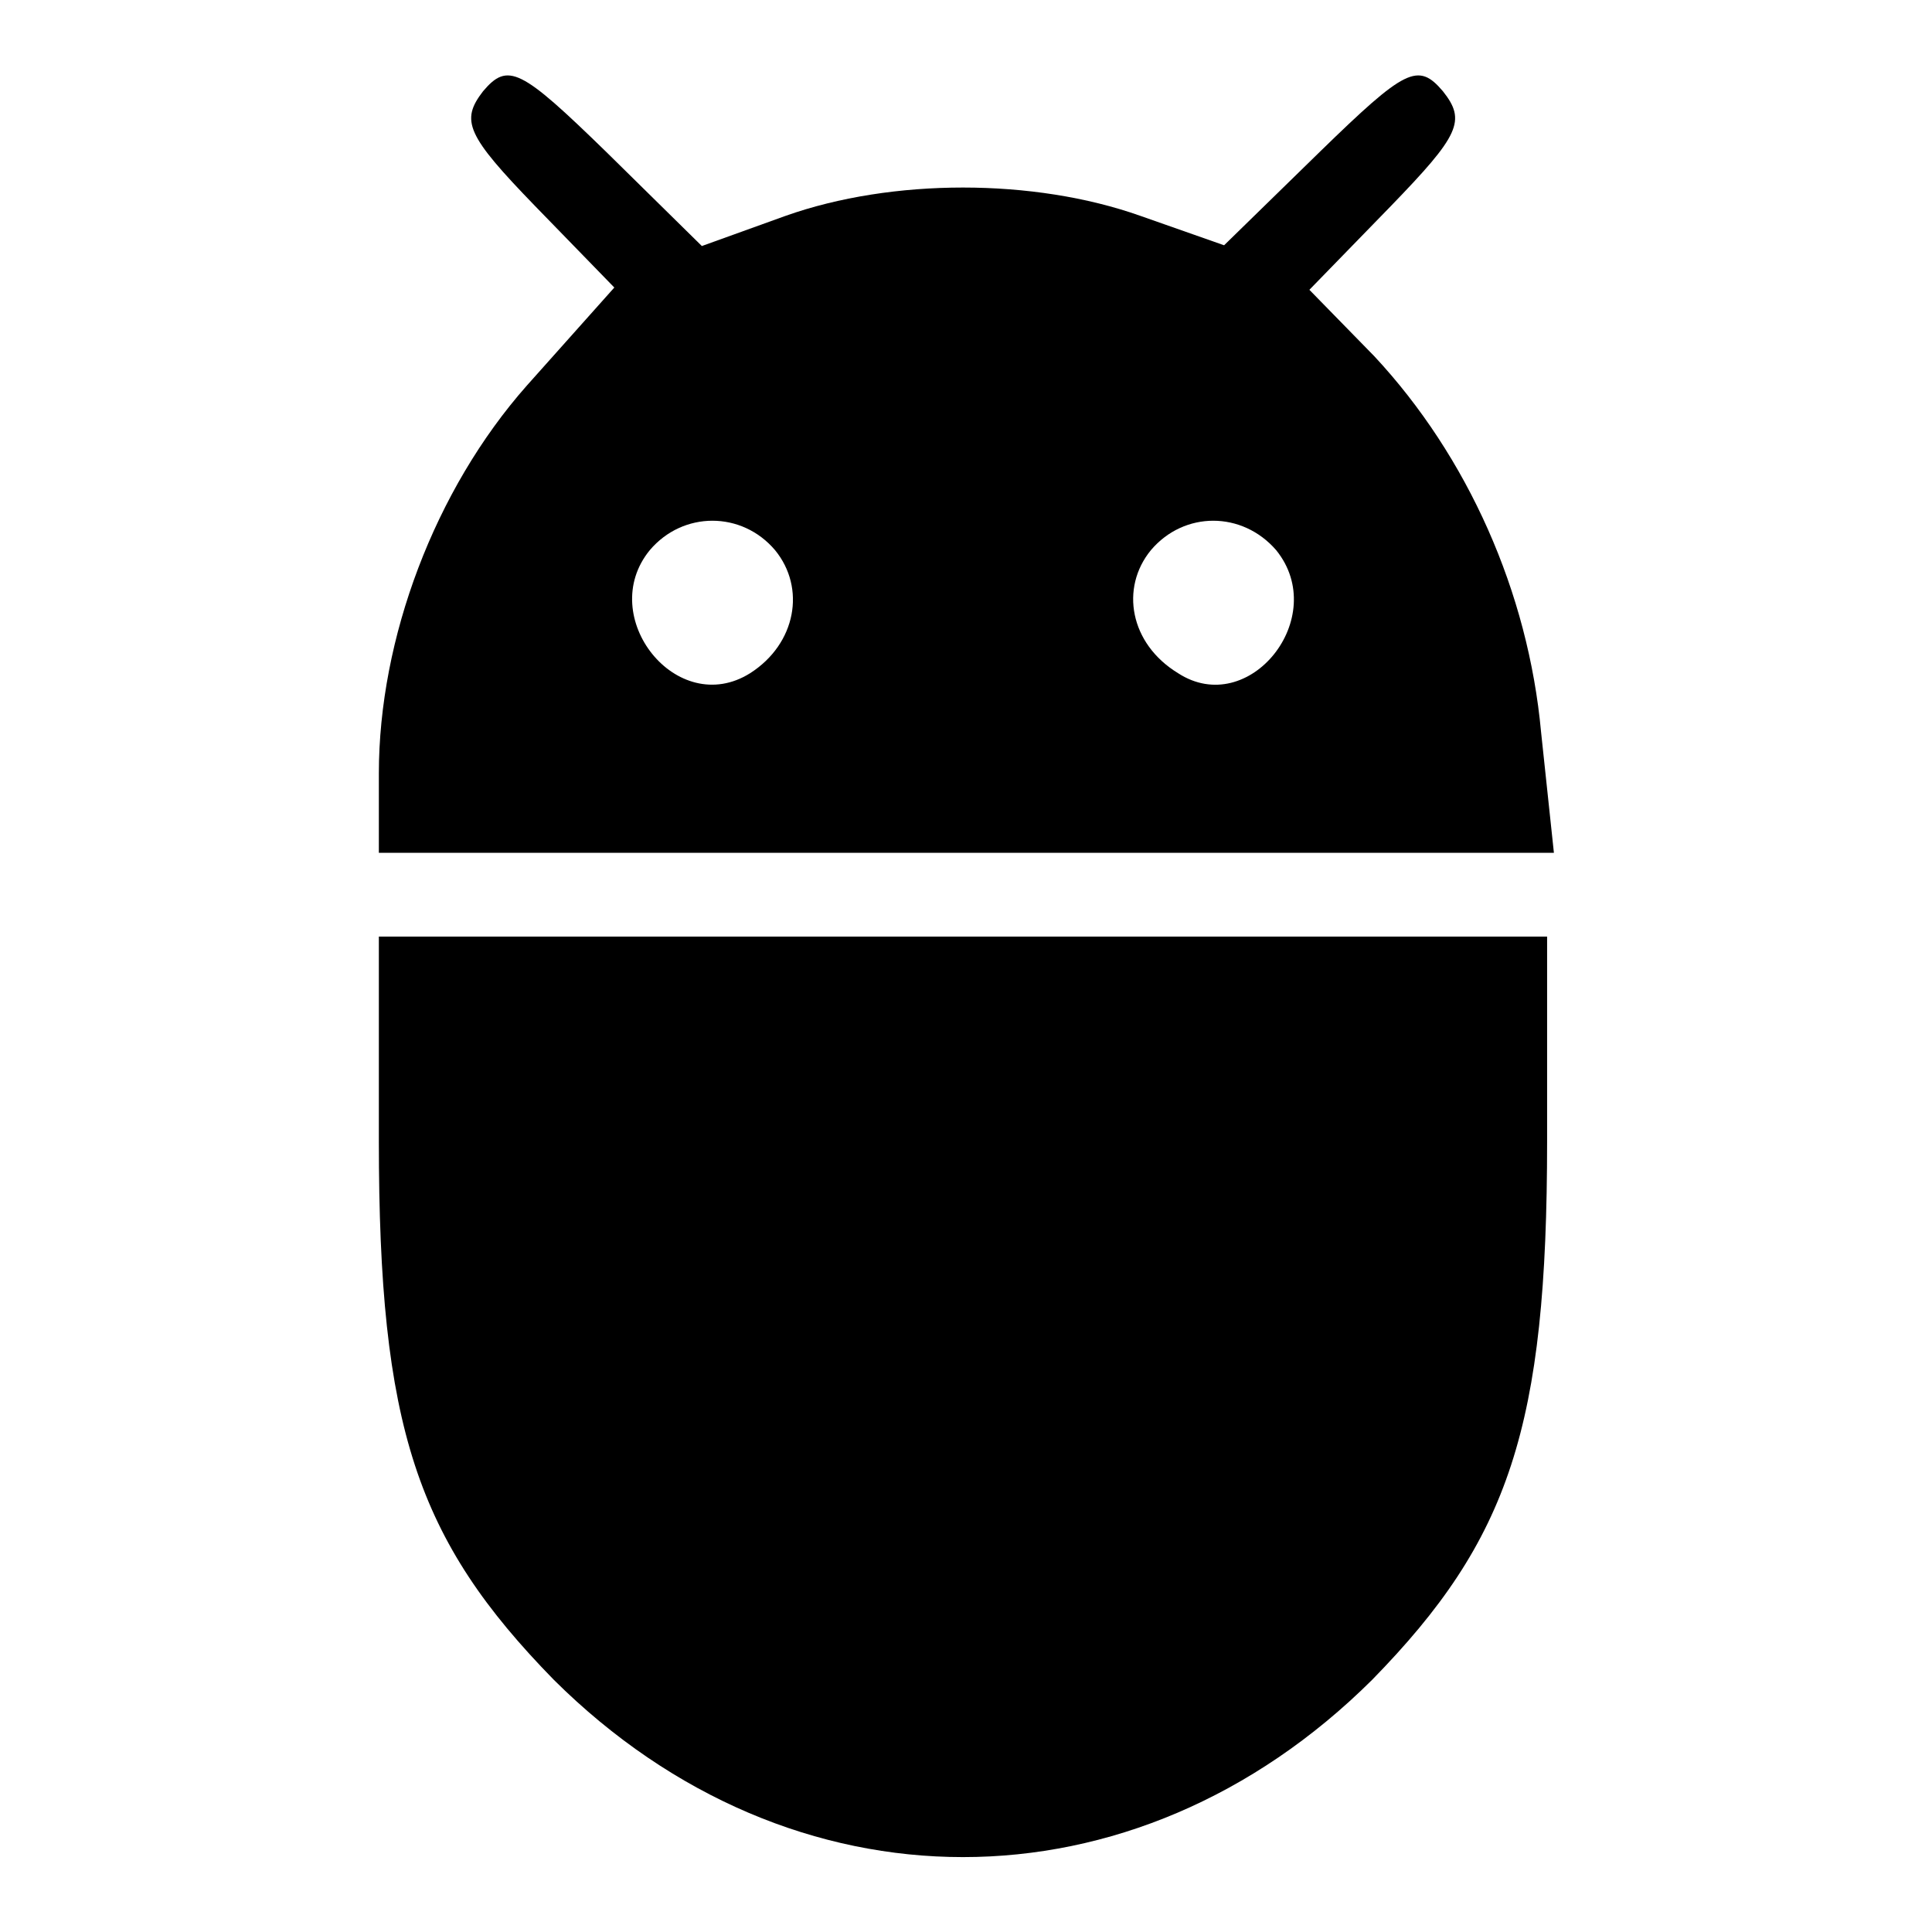 <?xml version="1.0" encoding="utf-8"?>
<!-- Svg Vector Icons : http://www.onlinewebfonts.com/icon -->
<!DOCTYPE svg PUBLIC "-//W3C//DTD SVG 1.1//EN" "http://www.w3.org/Graphics/SVG/1.1/DTD/svg11.dtd">
<svg version="1.1" xmlns="http://www.w3.org/2000/svg" xmlns:xlink="http://www.w3.org/1999/xlink" x="0px" y="0px" viewBox="0 0 256 256" enable-background="new 0 0 256 256" xml:space="preserve">
<g><g><g><path fill="#000000" d="M64,12.1c-3,3.9-2.2,5.8,6.9,15.2l10.5,10.8l-11.6,13c-12.2,13.8-19.6,33.5-19.6,51.4V113h77.7h78l-1.7-16c-1.7-18.5-9.7-36.5-22.1-49.8l-8.6-8.8l10.8-11.1c9.1-9.4,10-11.3,6.9-15.2c-3.3-3.9-5-3-16.3,8l-12.7,12.4l-11.1-3.9c-14.1-5-32.9-5-47,0L93,32.6L80.3,20.1C69,9.1,67.3,8.2,64,12.1z M102.7,72.9c4.1,5,2.8,12.4-3.3,16.3c-9.7,6.1-20.5-7.5-13.3-16.3C90.5,67.7,98.3,67.7,102.7,72.9z M169.1,72.9c7.2,8.9-3.6,22.4-13,16.3c-6.4-3.9-7.7-11.3-3.6-16.3C156.9,67.7,164.6,67.7,169.1,72.9z"/><path fill="#000000" d="M50.2,151.2c0,37.9,5,52.8,23.2,71.4c31.5,31.3,76.9,31.3,108.4,0C200,204,205,189.1,205,151.2v-27.1h-77.4H50.2V151.2z"/></g></g></g>
</svg>
